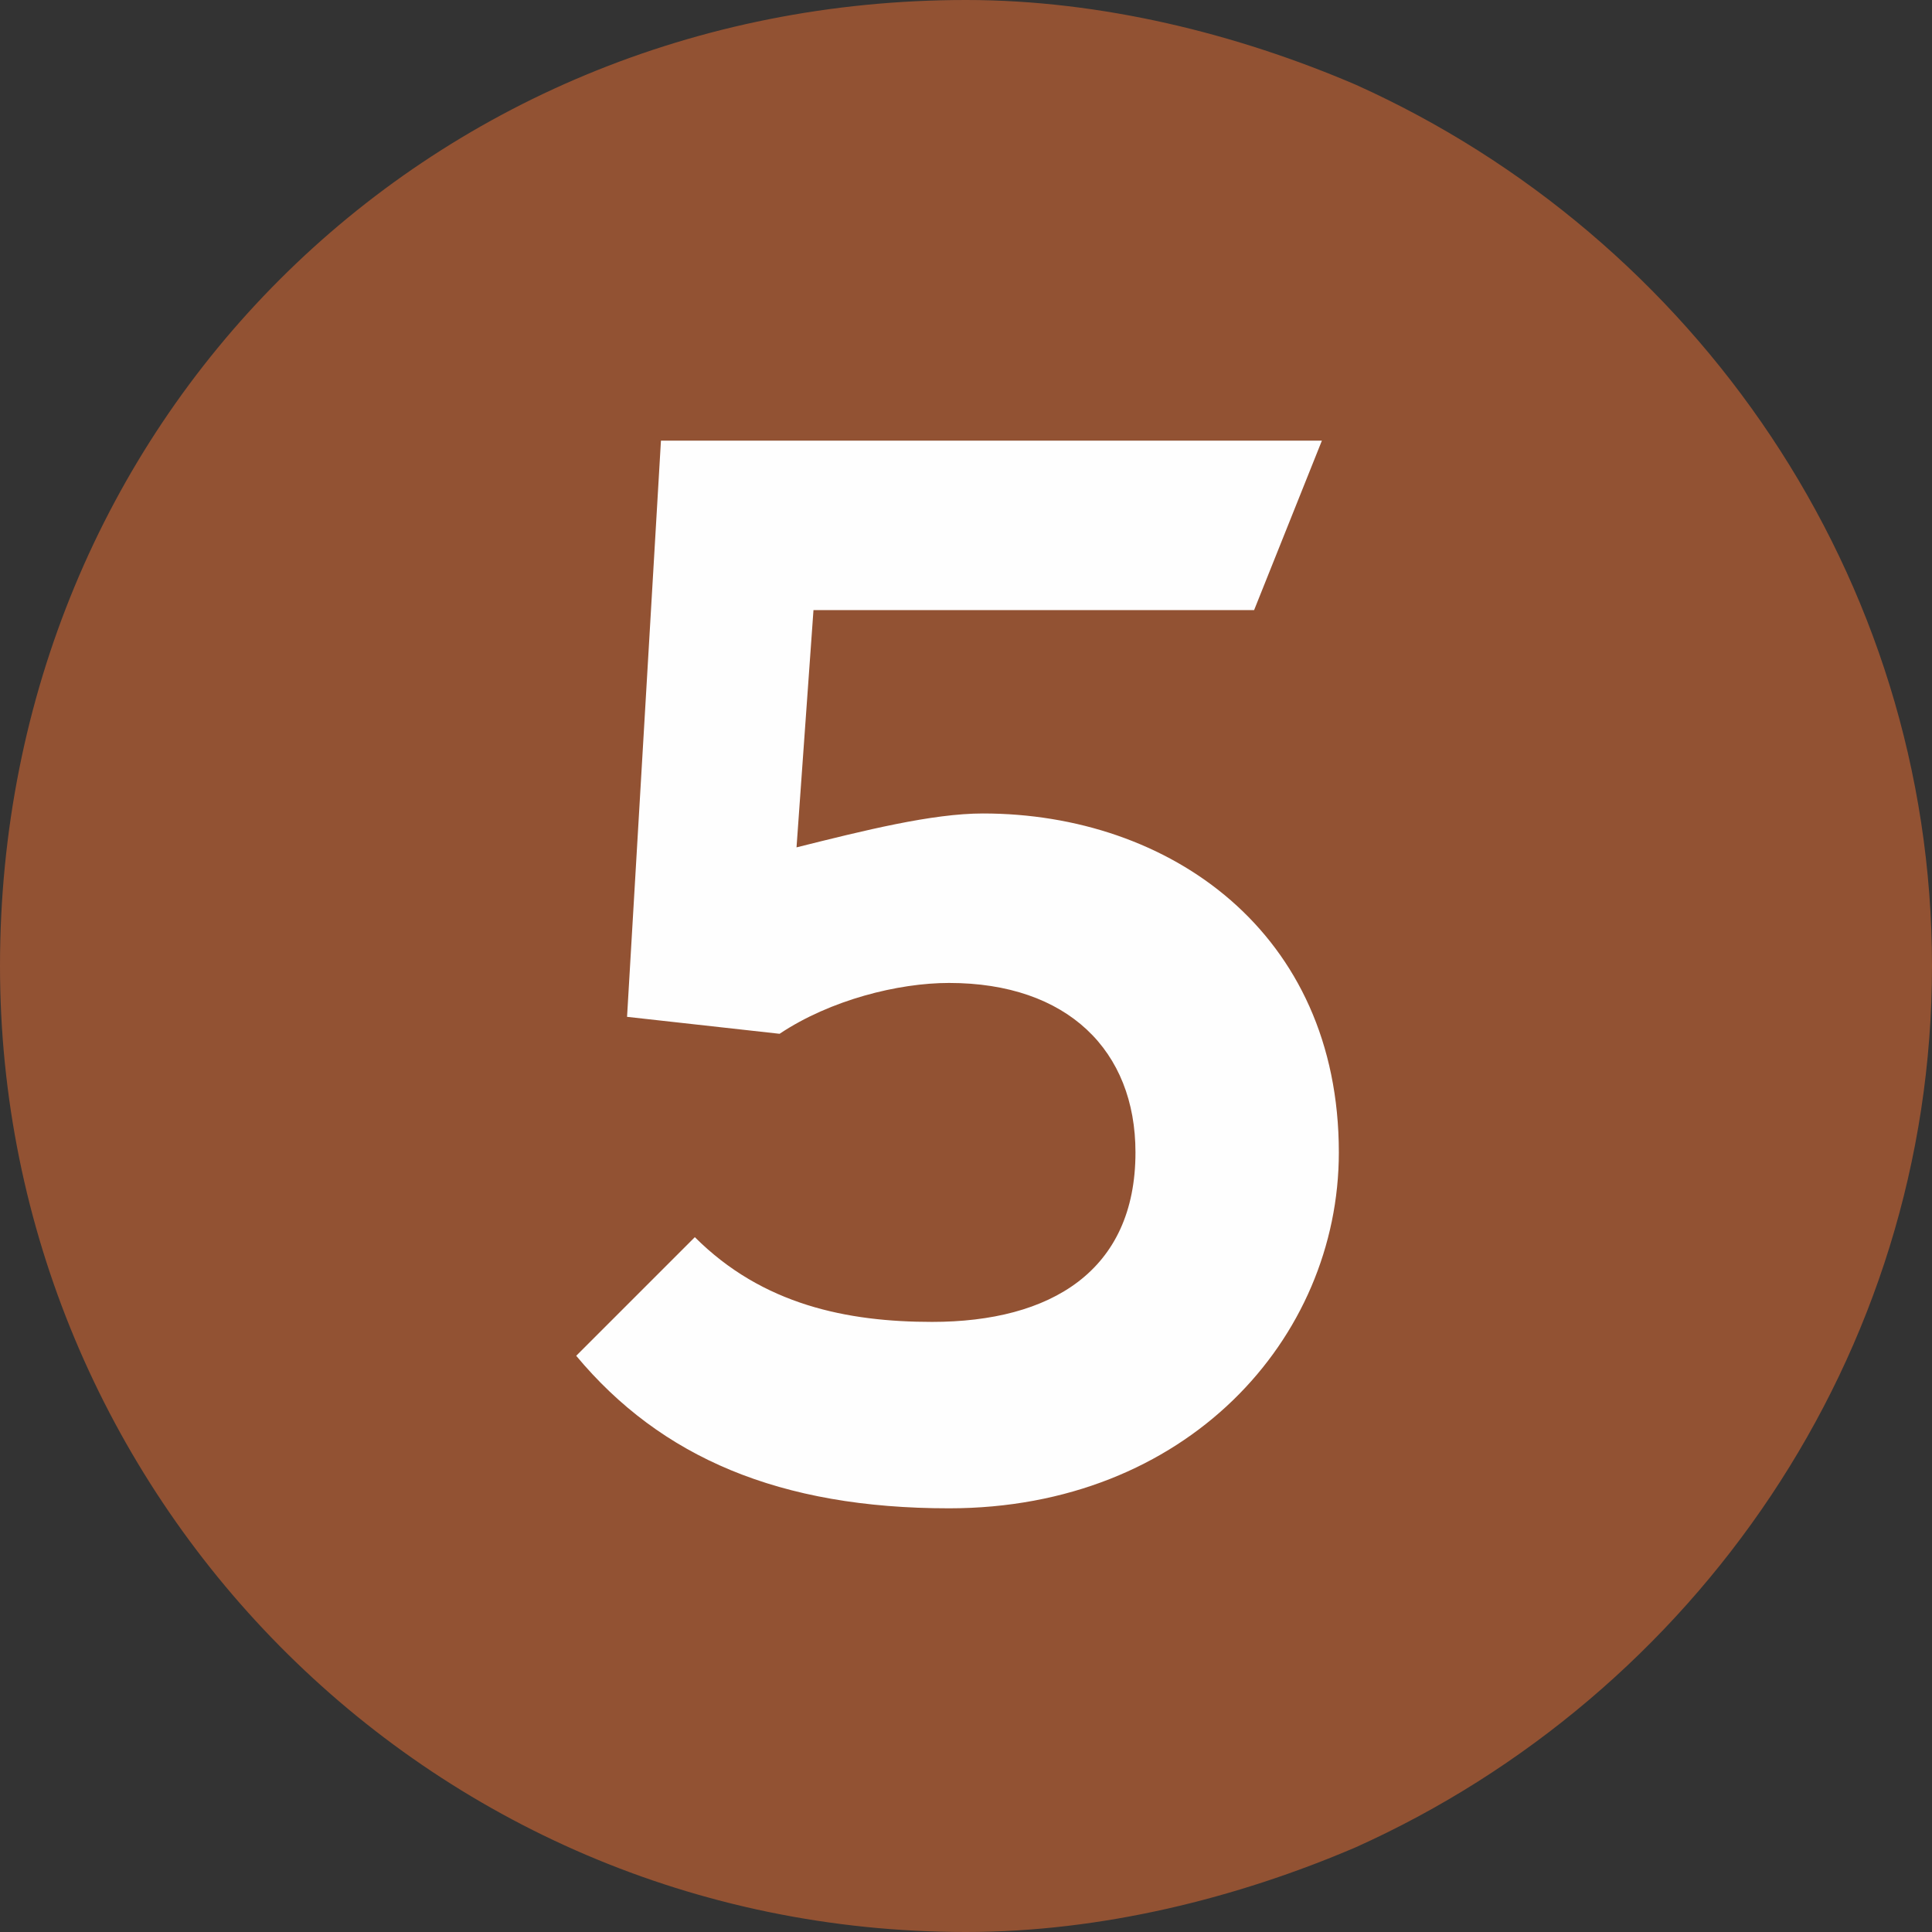 <svg clip-rule="evenodd" fill-rule="evenodd" height="18" image-rendering="optimizeQuality"
     shape-rendering="geometricPrecision" text-rendering="geometricPrecision" viewBox="0 0 114 114" width="18"
     xmlns="http://www.w3.org/2000/svg">
    <rect x="0" y="0" width="114" height="114" fill="#333333" stroke="none"/>
    <g>
        <path d="M56 5C27 5 4 28 4 57c0 28 23 51 52 51 28 0 51-23 51-51 0-29-23-52-51-52z" fill="#fefefe"/>
        <path d="M57 0C25 0 0 25 0 57c0 31 25 57 57 57 8 0 16-2 23-5 20-9 34-29 34-52S100 14 80 5c-7-3-15-5-23-5zM46 61l-9-1 2-34h39l-4 10H48l-1 14c4-1 8-2 11-2 11 0 21 7 21 20 0 11-9 21-23 21-10 0-17-3-22-9l7-7c4 4 9 5 14 5 7 0 12-3 12-10 0-6-4-10-11-10-3 0-7 1-10 3z"
              fill="#925233"/>
    </g>
</svg>
